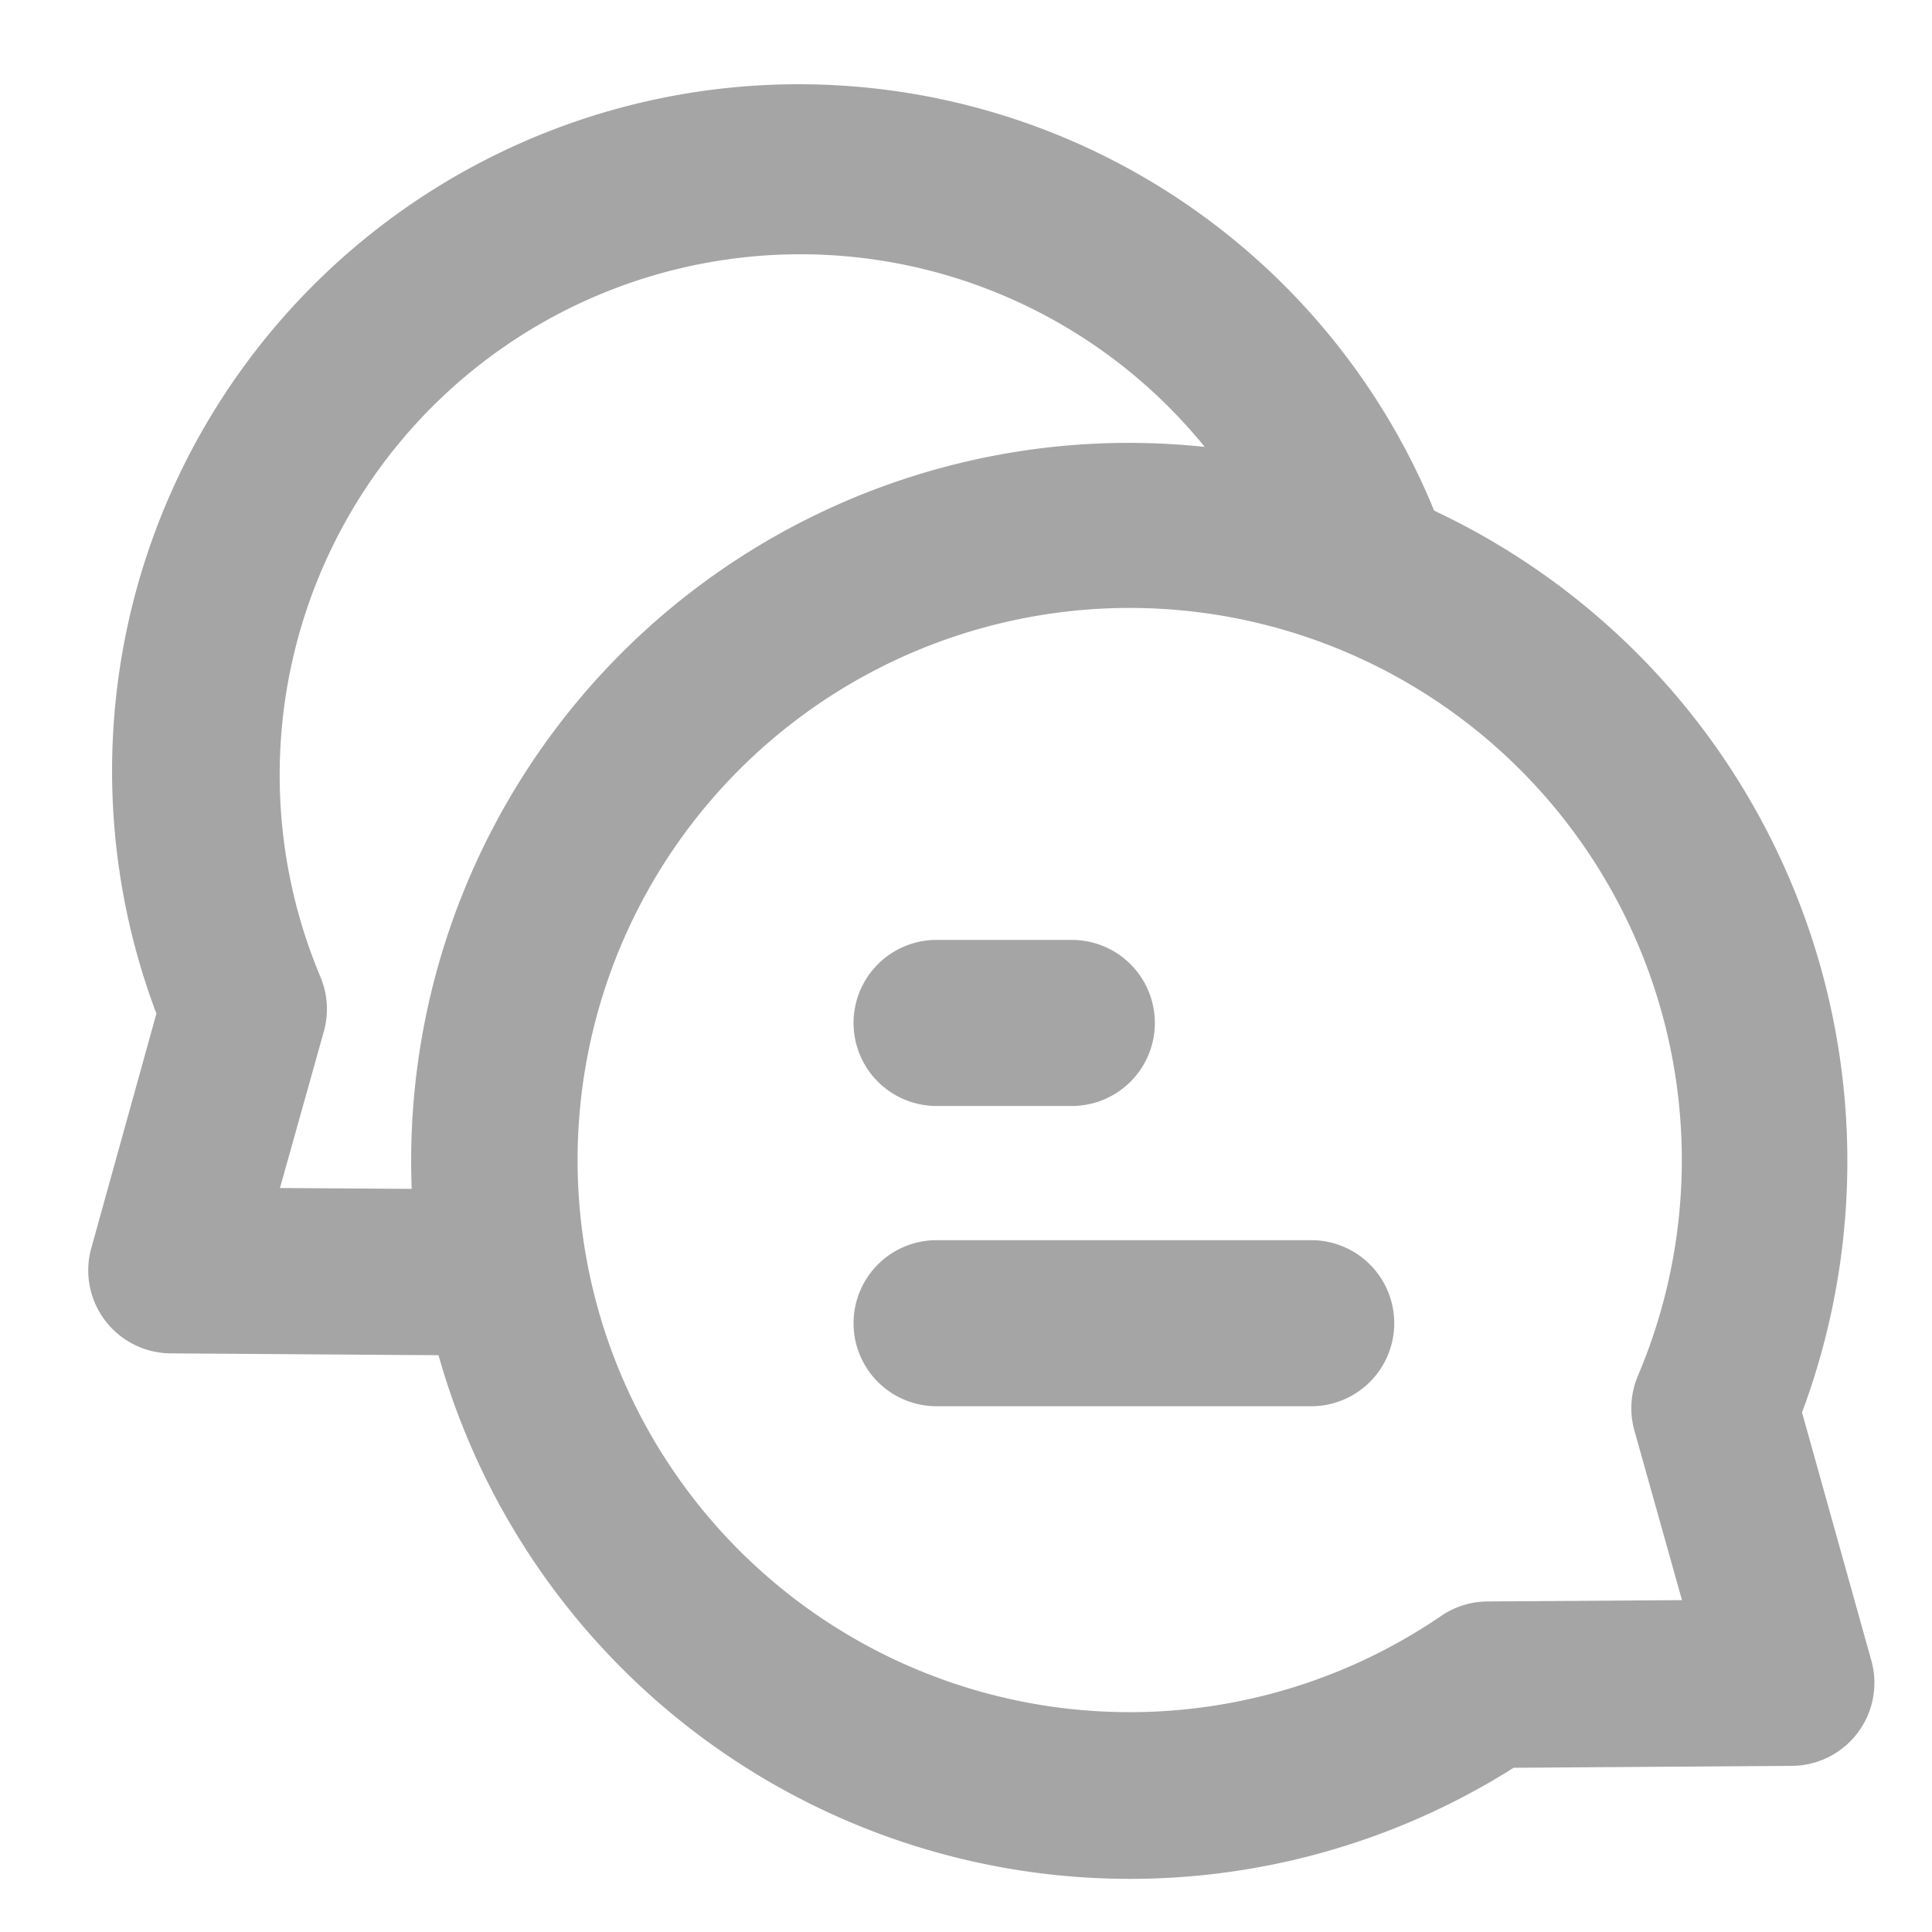 <svg xmlns="http://www.w3.org/2000/svg" width="22" height="22" viewBox="0 0 22 22">
  <g id="icon-comment" transform="translate(-1130 -1028)">
    <rect id="Rectangle_1007" data-name="Rectangle 1007" width="22" height="22" transform="translate(1130 1028)" fill="none"/>
    <g id="Group_3123" data-name="Group 3123" transform="translate(1128 1026)">
      <g id="Group_3122" data-name="Group 3122" transform="translate(3 3)">
        <rect id="Rectangle_760" data-name="Rectangle 760" width="19.016" height="19.016" transform="translate(1.056 1.053)" fill="none"/>
        <path id="Path_12977" data-name="Path 12977" d="M5.256,15.63l-3.047-.021a.945.945,0,0,1-.9-1.2L2.05,11.74A7.819,7.819,0,0,1,16.6,6.013a8.185,8.185,0,0,1,4.189,10.269l.789,2.824a.945.945,0,0,1-.9,1.2l-3.173.022a8.179,8.179,0,0,1-12.243-4.7ZM13.987,5.287A5.929,5.929,0,0,0,3.917,11.32a.945.945,0,0,1,.04.622l-.5,1.784,1.5.01q-.006-.159-.006-.32a8.175,8.175,0,0,1,8.175-8.175A8.268,8.268,0,0,1,13.987,5.287Zm4.893,11.2a.945.945,0,0,1,.04-.622A6.287,6.287,0,1,0,16.678,18.6a.946.946,0,0,1,.528-.166l2.216-.015Zm-7.946-3.695a.945.945,0,0,1,0-1.891h1.54a.945.945,0,1,1,0,1.891Zm0,3.419a.945.945,0,1,1,0-1.891H15.2a.945.945,0,1,1,0,1.891Z" transform="translate(-1.269 -1.198)" fill="#a5a5a5"/>
      </g>
    </g>
  </g>
</svg>
